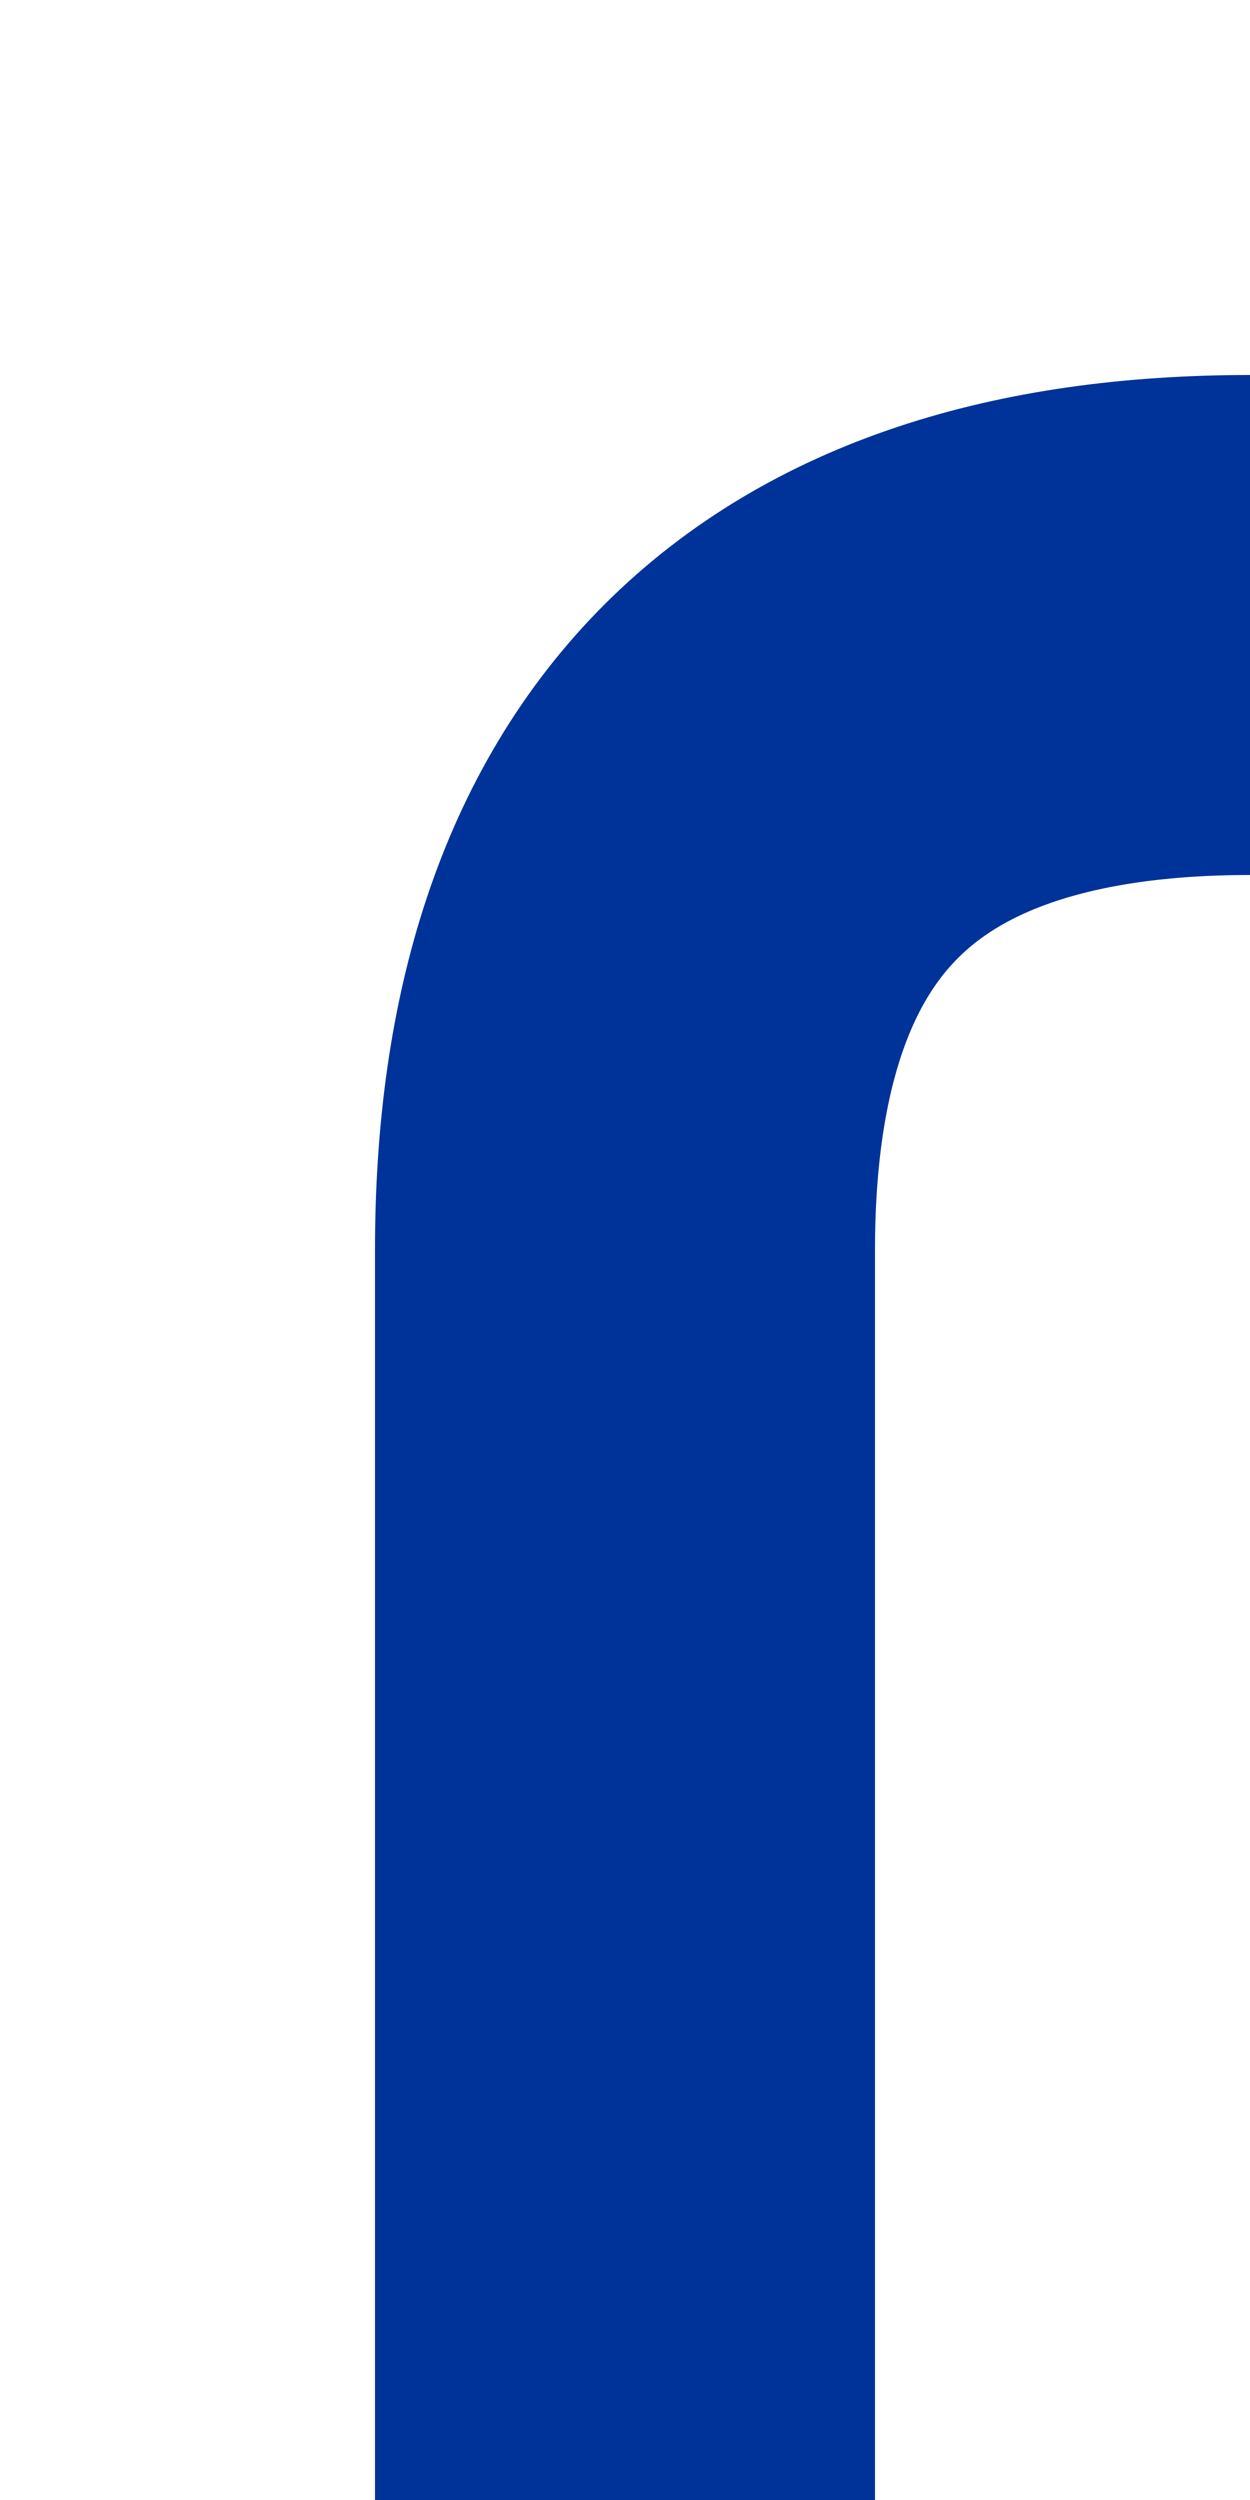 <?xml version="1.0" encoding="UTF-8"?>
<svg xmlns="http://www.w3.org/2000/svg" width="250" height="500">
<title>udSTR+l-</title>
<path d="M 125,500 V 250 Q 125,125 250,125" stroke="#003399" stroke-width="100" fill="none" />
</svg>
